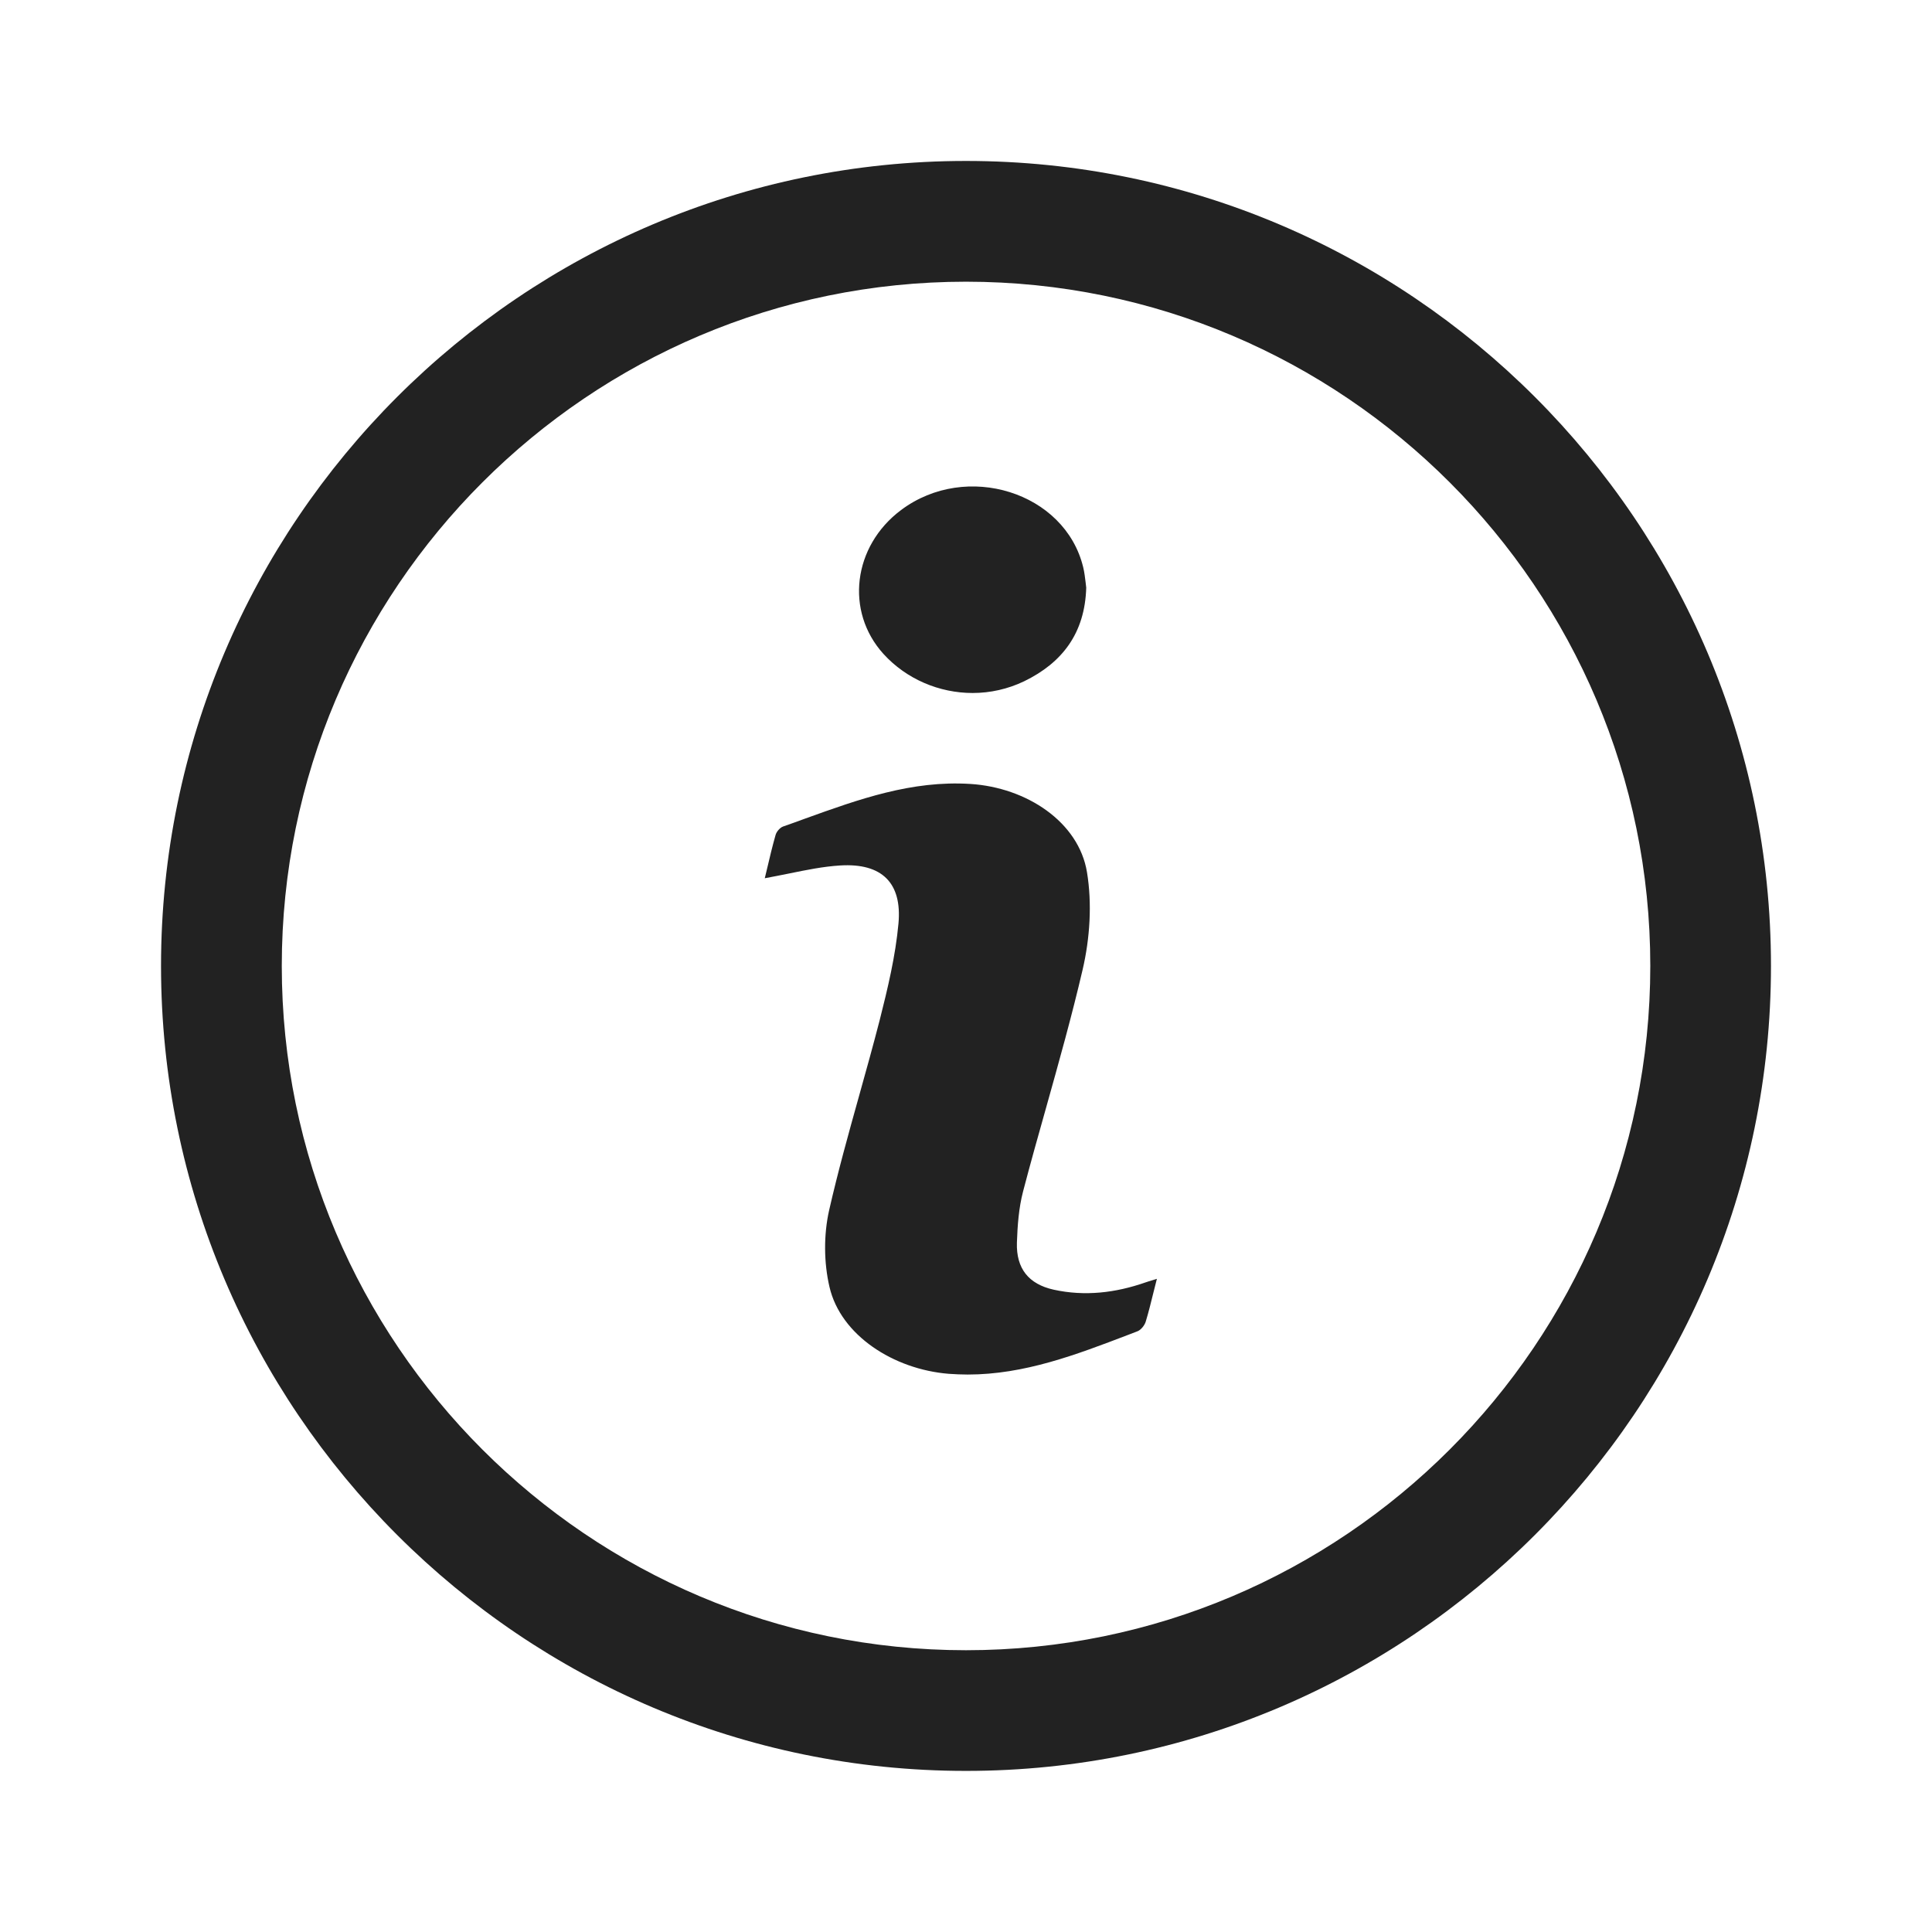 <svg width="26" height="26" viewBox="0 0 26 26" fill="none" xmlns="http://www.w3.org/2000/svg">
<g clip-path="url(#clip0_8782_148763)">
<path fill-rule="evenodd" clip-rule="evenodd" d="M13 2.166C7.027 2.166 2.167 7.026 2.167 12.999C2.167 18.973 7.027 23.832 13 23.832C18.974 23.832 23.833 18.973 23.833 12.999C23.833 7.026 18.974 2.166 13 2.166ZM13 22.208C7.923 22.208 3.792 18.077 3.792 12.999C3.792 7.922 7.923 3.791 13 3.791C18.079 3.791 22.209 7.922 22.209 12.999C22.209 18.077 18.079 22.208 13 22.208ZM12.766 18.488C12.026 18.428 11.314 17.97 11.163 17.32C11.086 16.991 11.084 16.616 11.158 16.287C11.276 15.77 11.418 15.259 11.561 14.748L11.561 14.748C11.656 14.408 11.751 14.068 11.839 13.726C11.947 13.3 12.051 12.866 12.091 12.43C12.142 11.879 11.866 11.613 11.308 11.647C11.078 11.661 10.849 11.708 10.615 11.756L10.615 11.756C10.509 11.777 10.401 11.799 10.292 11.819C10.302 11.777 10.312 11.734 10.323 11.69L10.323 11.69C10.357 11.544 10.394 11.39 10.437 11.238C10.449 11.193 10.495 11.139 10.538 11.123C10.639 11.088 10.739 11.052 10.839 11.015C11.555 10.757 12.269 10.5 13.059 10.55C13.817 10.598 14.517 11.062 14.628 11.737C14.698 12.16 14.668 12.626 14.57 13.047C14.425 13.67 14.252 14.286 14.079 14.903C13.973 15.279 13.867 15.655 13.768 16.034C13.71 16.256 13.693 16.493 13.685 16.724C13.675 17.071 13.842 17.281 14.18 17.356C14.6 17.448 15.012 17.399 15.416 17.258C15.444 17.248 15.472 17.24 15.521 17.225L15.521 17.225L15.569 17.21C15.553 17.274 15.538 17.334 15.523 17.392L15.523 17.392C15.488 17.535 15.456 17.663 15.418 17.788C15.402 17.838 15.354 17.898 15.307 17.916L15.182 17.964L15.182 17.964C14.483 18.231 13.786 18.498 13.023 18.498C12.938 18.498 12.852 18.494 12.766 18.488L12.766 18.488ZM12.126 6.864C11.478 7.349 11.37 8.227 11.889 8.8V8.8C12.199 9.141 12.642 9.326 13.089 9.326C13.325 9.326 13.562 9.274 13.783 9.168C14.297 8.918 14.6 8.52 14.618 7.909C14.615 7.887 14.613 7.864 14.61 7.839C14.602 7.775 14.594 7.703 14.577 7.633C14.332 6.623 13.004 6.206 12.126 6.864Z" fill="#222222"/>
</g>
<defs>
<clipPath id="clip0_8782_148763">
<rect width="21.666" height="21.666" fill="white" transform="translate(2.167 2.166)"/>
</clipPath>
</defs>
</svg>
